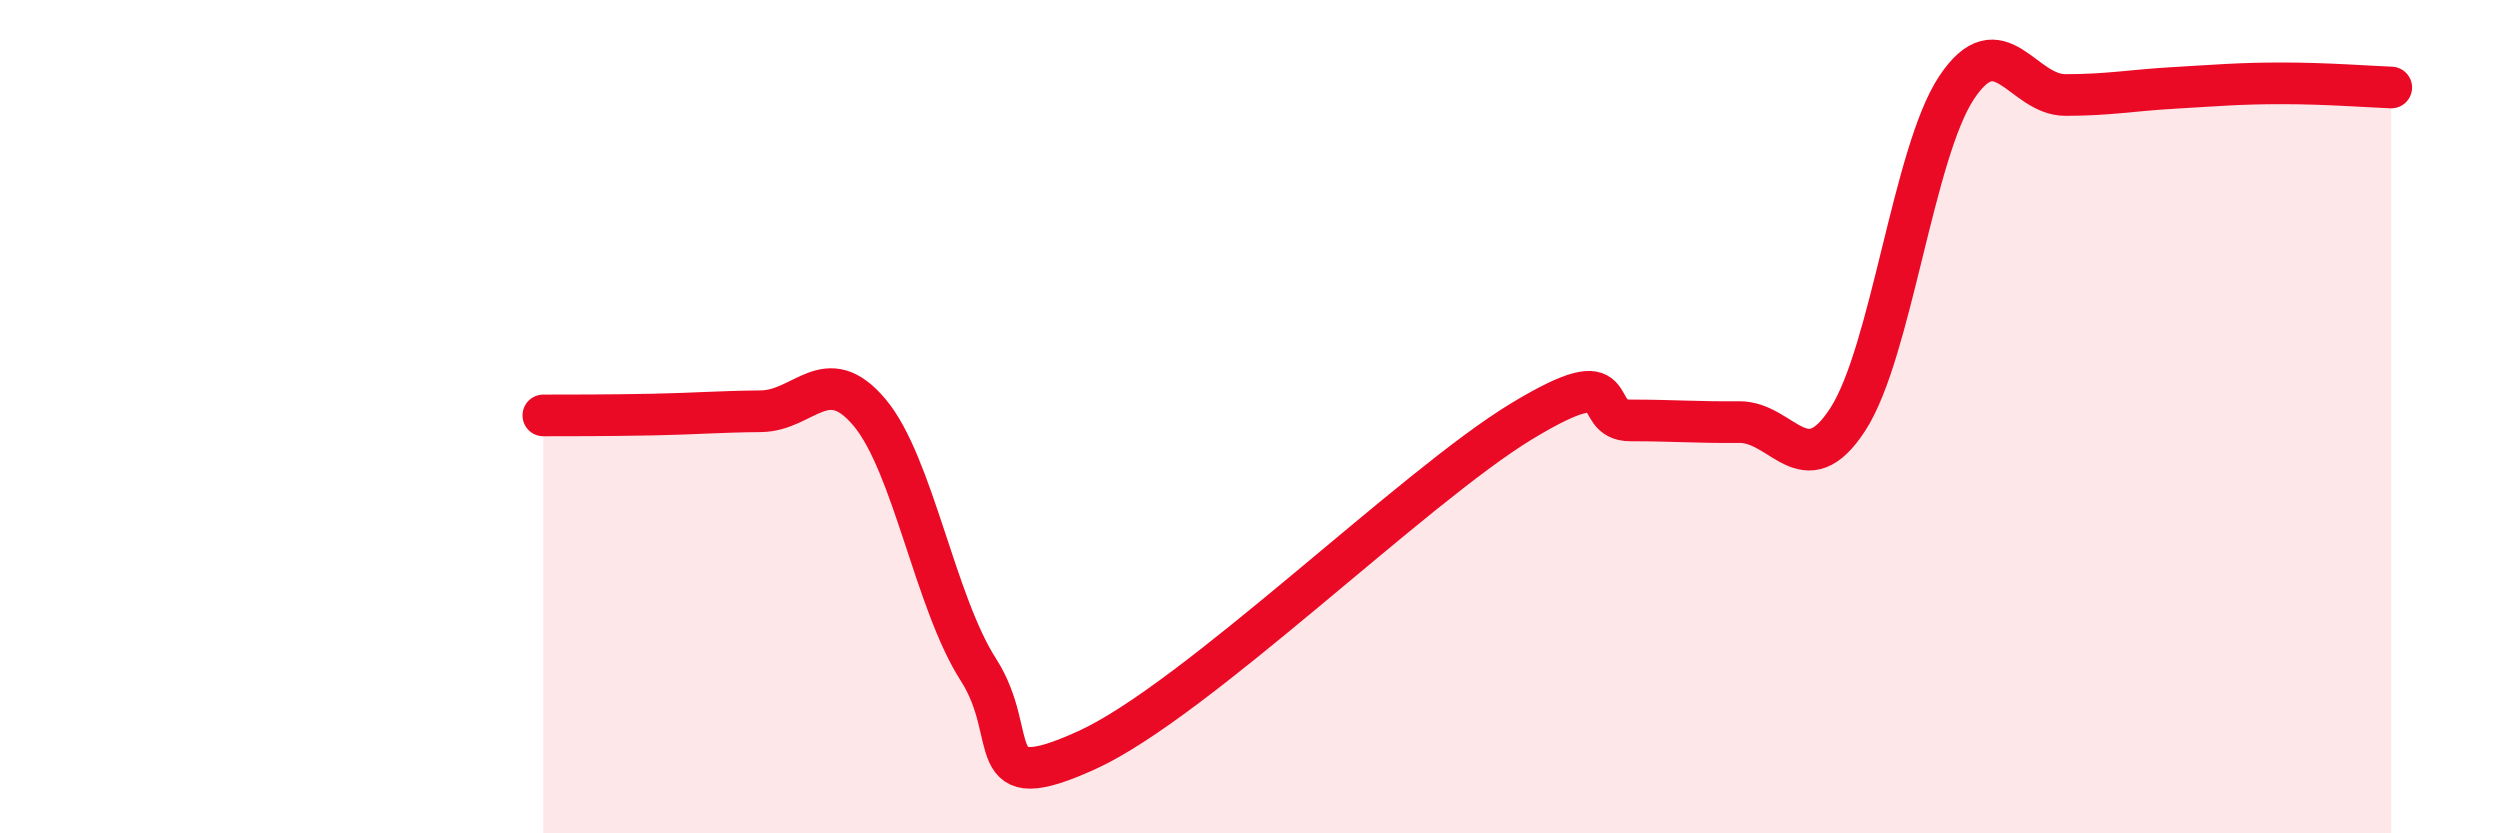 
    <svg width="60" height="20" viewBox="0 0 60 20" xmlns="http://www.w3.org/2000/svg">
      <path
        d="M 13.04,9.97 C 13.56,9.97 14.61,9.97 15.65,9.95 C 16.69,9.93 17.22,9.88 18.26,9.87 C 19.3,9.86 19.83,8.66 20.87,9.9 C 21.91,11.14 22.44,14.45 23.48,16.07 C 24.52,17.69 23.48,19.19 26.09,18 C 28.7,16.81 33.91,11.69 36.52,10.11 C 39.13,8.53 38.09,10.09 39.13,10.09 C 40.17,10.09 40.7,10.14 41.74,10.13 C 42.78,10.12 43.31,11.67 44.35,10.06 C 45.39,8.45 45.92,3.66 46.96,2.1 C 48,0.54 48.53,2.28 49.57,2.28 C 50.61,2.28 51.13,2.17 52.17,2.11 C 53.21,2.05 53.74,2 54.78,2 C 55.82,2 56.87,2.08 57.39,2.1L57.39 20L13.04 20Z"
        fill="#EB0A25"
        opacity="0.1"
        stroke-linecap="round"
        stroke-linejoin="round"
      />
      <path
        d="M 13.04,9.97 C 13.56,9.97 14.61,9.97 15.65,9.95 C 16.69,9.93 17.22,9.88 18.26,9.87 C 19.3,9.86 19.83,8.66 20.87,9.9 C 21.91,11.14 22.44,14.45 23.48,16.07 C 24.52,17.69 23.48,19.19 26.09,18 C 28.7,16.81 33.91,11.69 36.52,10.11 C 39.13,8.53 38.09,10.09 39.13,10.09 C 40.17,10.09 40.7,10.14 41.74,10.13 C 42.78,10.12 43.31,11.67 44.35,10.06 C 45.39,8.45 45.92,3.66 46.96,2.1 C 48,0.54 48.53,2.28 49.57,2.28 C 50.61,2.28 51.13,2.17 52.17,2.11 C 53.21,2.05 53.74,2 54.78,2 C 55.82,2 56.87,2.08 57.39,2.1"
        stroke="#EB0A25"
        stroke-width="1"
        fill="none"
        stroke-linecap="round"
        stroke-linejoin="round"
      />
    </svg>
  